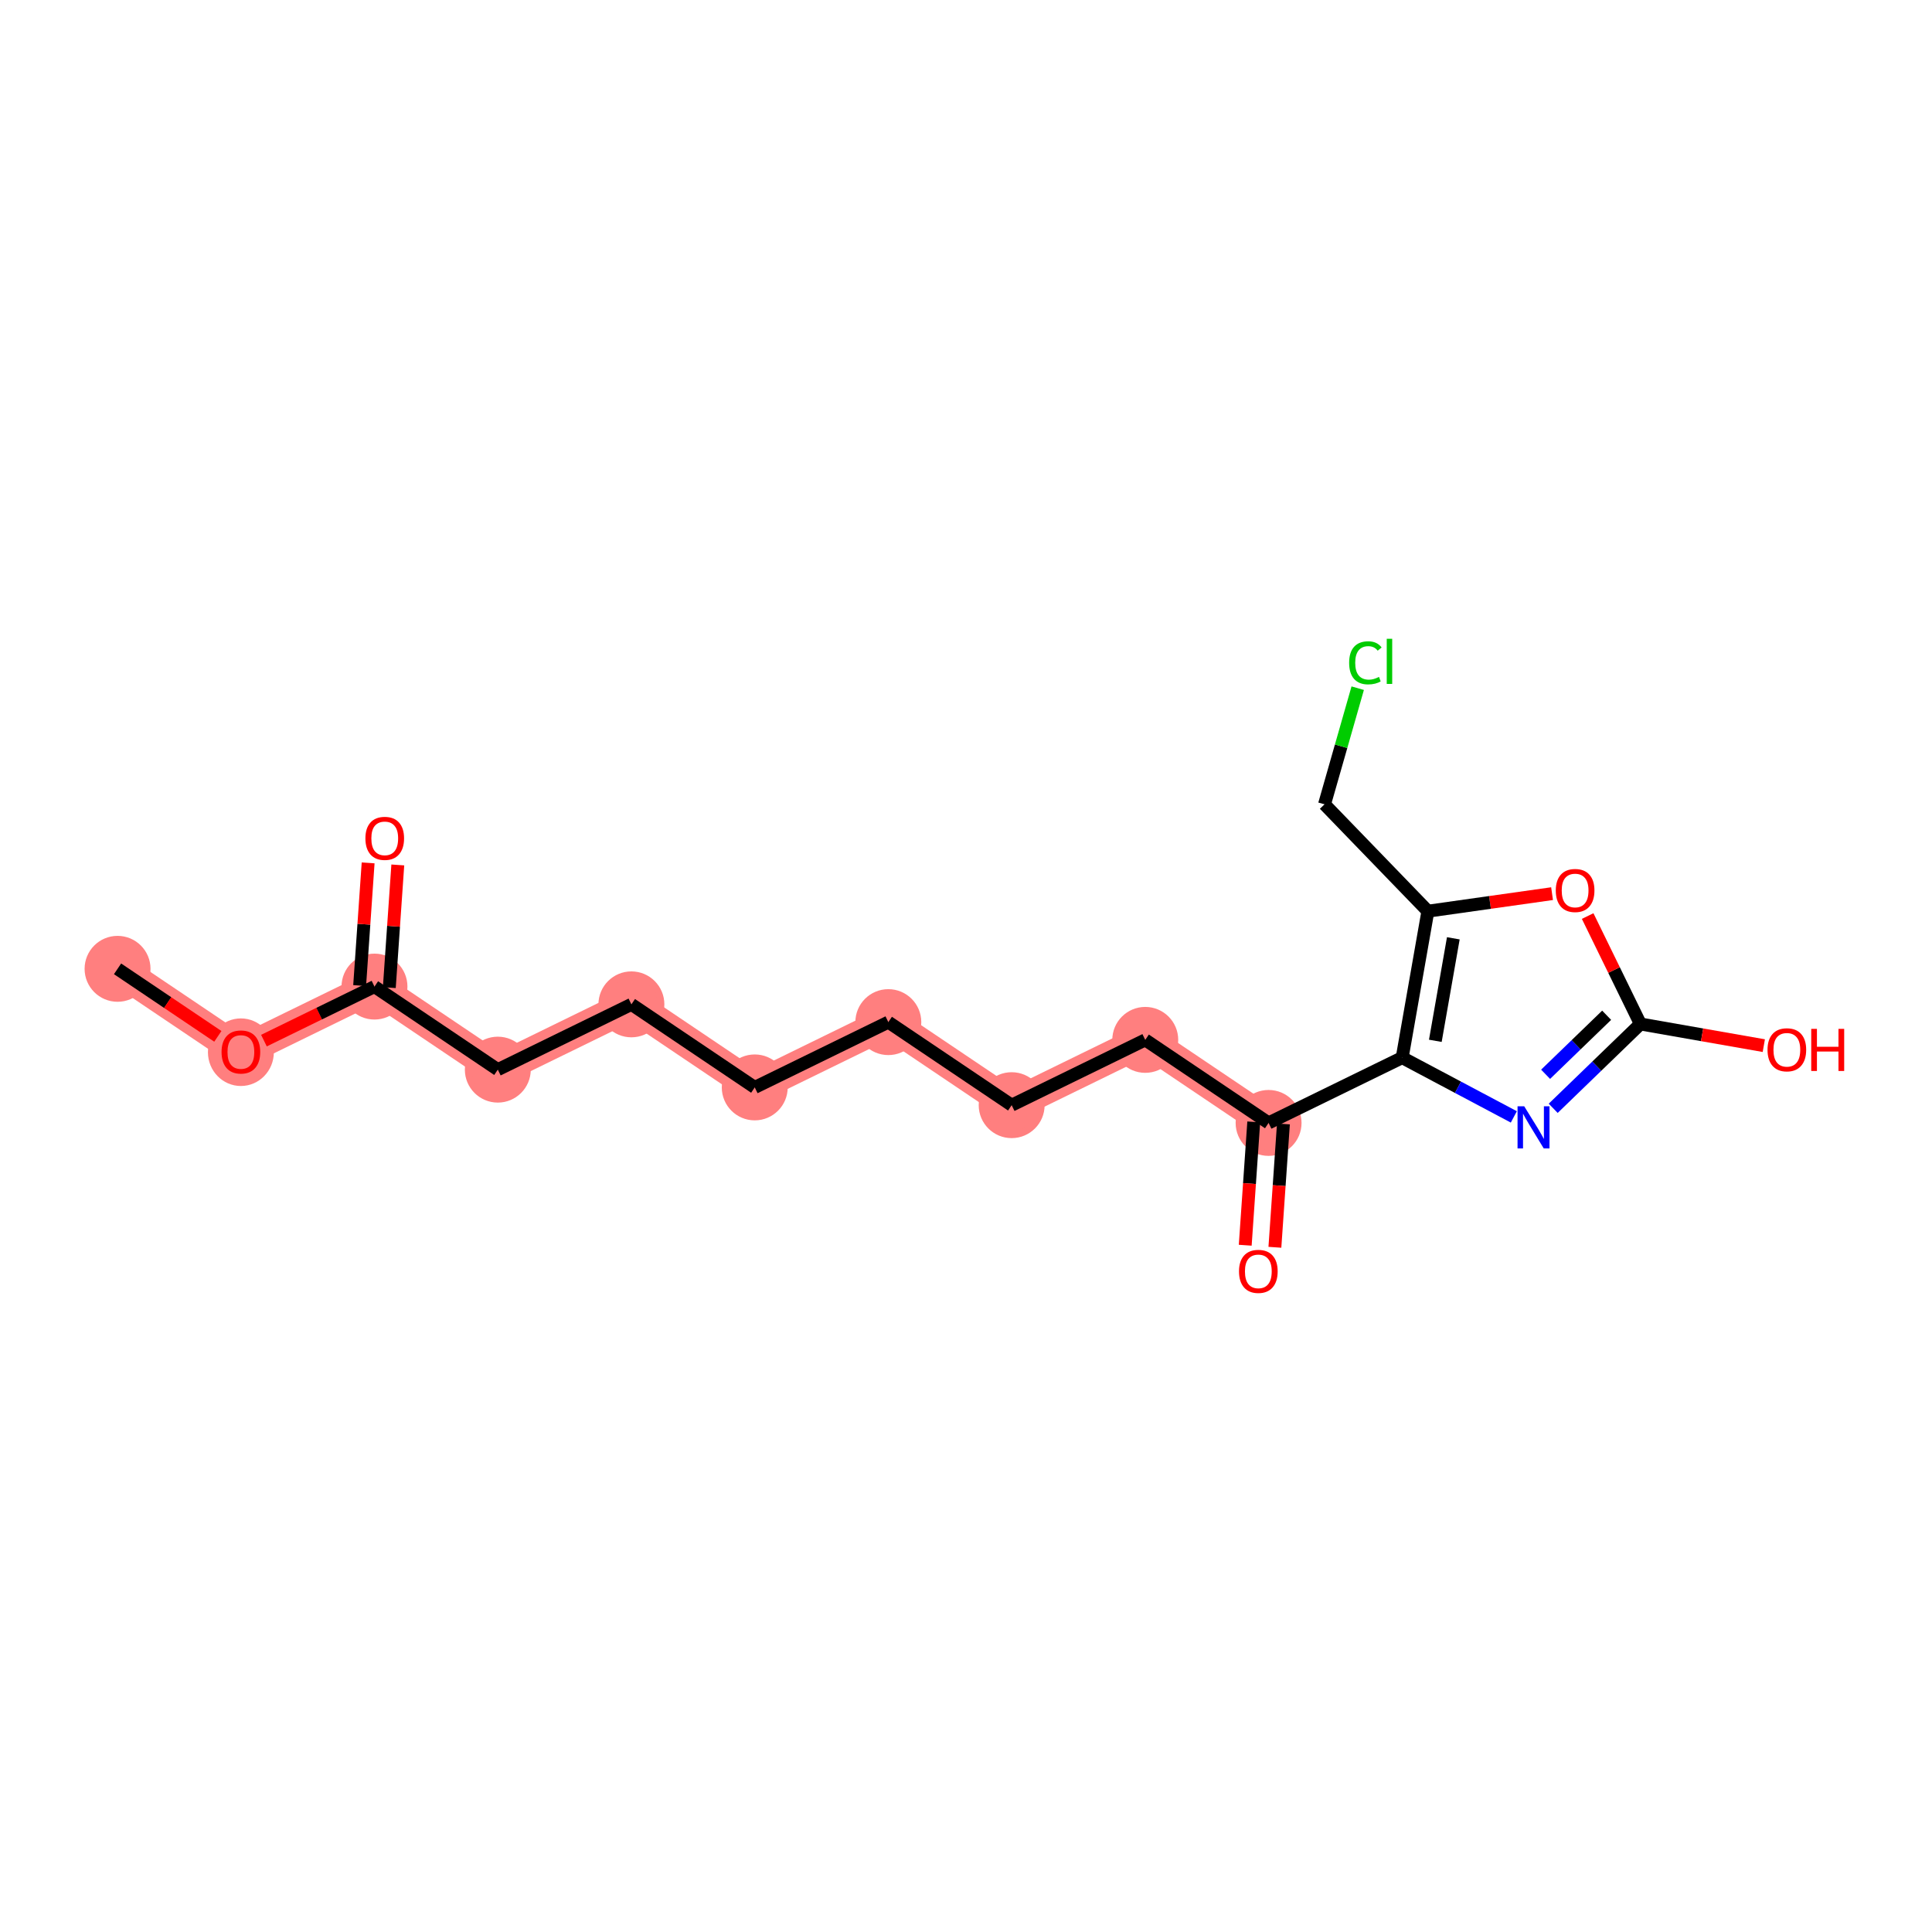 <?xml version='1.0' encoding='iso-8859-1'?>
<svg version='1.1' baseProfile='full'
              xmlns='http://www.w3.org/2000/svg'
                      xmlns:rdkit='http://www.rdkit.org/xml'
                      xmlns:xlink='http://www.w3.org/1999/xlink'
                  xml:space='preserve'
width='300px' height='300px' viewBox='0 0 300 300'>
<!-- END OF HEADER -->
<rect style='opacity:1.0;fill:#FFFFFF;stroke:none' width='300' height='300' x='0' y='0'> </rect>
<rect style='opacity:1.0;fill:#FFFFFF;stroke:none' width='300' height='300' x='0' y='0'> </rect>
<path d='M 18.254,150.439 L 37.405,163.335' style='fill:none;fill-rule:evenodd;stroke:#FF7F7F;stroke-width:4.9px;stroke-linecap:butt;stroke-linejoin:miter;stroke-opacity:1' />
<path d='M 37.405,163.335 L 58.149,153.197' style='fill:none;fill-rule:evenodd;stroke:#FF7F7F;stroke-width:4.9px;stroke-linecap:butt;stroke-linejoin:miter;stroke-opacity:1' />
<path d='M 58.149,153.197 L 77.3,166.093' style='fill:none;fill-rule:evenodd;stroke:#FF7F7F;stroke-width:4.9px;stroke-linecap:butt;stroke-linejoin:miter;stroke-opacity:1' />
<path d='M 77.3,166.093 L 98.044,155.956' style='fill:none;fill-rule:evenodd;stroke:#FF7F7F;stroke-width:4.9px;stroke-linecap:butt;stroke-linejoin:miter;stroke-opacity:1' />
<path d='M 98.044,155.956 L 117.196,168.852' style='fill:none;fill-rule:evenodd;stroke:#FF7F7F;stroke-width:4.9px;stroke-linecap:butt;stroke-linejoin:miter;stroke-opacity:1' />
<path d='M 117.196,168.852 L 137.939,158.714' style='fill:none;fill-rule:evenodd;stroke:#FF7F7F;stroke-width:4.9px;stroke-linecap:butt;stroke-linejoin:miter;stroke-opacity:1' />
<path d='M 137.939,158.714 L 157.091,171.61' style='fill:none;fill-rule:evenodd;stroke:#FF7F7F;stroke-width:4.9px;stroke-linecap:butt;stroke-linejoin:miter;stroke-opacity:1' />
<path d='M 157.091,171.61 L 177.835,161.472' style='fill:none;fill-rule:evenodd;stroke:#FF7F7F;stroke-width:4.9px;stroke-linecap:butt;stroke-linejoin:miter;stroke-opacity:1' />
<path d='M 177.835,161.472 L 196.986,174.368' style='fill:none;fill-rule:evenodd;stroke:#FF7F7F;stroke-width:4.9px;stroke-linecap:butt;stroke-linejoin:miter;stroke-opacity:1' />
<ellipse cx='18.254' cy='150.439' rx='4.618' ry='4.618'  style='fill:#FF7F7F;fill-rule:evenodd;stroke:#FF7F7F;stroke-width:1.0px;stroke-linecap:butt;stroke-linejoin:miter;stroke-opacity:1' />
<ellipse cx='37.405' cy='163.386' rx='4.618' ry='4.748'  style='fill:#FF7F7F;fill-rule:evenodd;stroke:#FF7F7F;stroke-width:1.0px;stroke-linecap:butt;stroke-linejoin:miter;stroke-opacity:1' />
<ellipse cx='58.149' cy='153.197' rx='4.618' ry='4.618'  style='fill:#FF7F7F;fill-rule:evenodd;stroke:#FF7F7F;stroke-width:1.0px;stroke-linecap:butt;stroke-linejoin:miter;stroke-opacity:1' />
<ellipse cx='77.3' cy='166.093' rx='4.618' ry='4.618'  style='fill:#FF7F7F;fill-rule:evenodd;stroke:#FF7F7F;stroke-width:1.0px;stroke-linecap:butt;stroke-linejoin:miter;stroke-opacity:1' />
<ellipse cx='98.044' cy='155.956' rx='4.618' ry='4.618'  style='fill:#FF7F7F;fill-rule:evenodd;stroke:#FF7F7F;stroke-width:1.0px;stroke-linecap:butt;stroke-linejoin:miter;stroke-opacity:1' />
<ellipse cx='117.196' cy='168.852' rx='4.618' ry='4.618'  style='fill:#FF7F7F;fill-rule:evenodd;stroke:#FF7F7F;stroke-width:1.0px;stroke-linecap:butt;stroke-linejoin:miter;stroke-opacity:1' />
<ellipse cx='137.939' cy='158.714' rx='4.618' ry='4.618'  style='fill:#FF7F7F;fill-rule:evenodd;stroke:#FF7F7F;stroke-width:1.0px;stroke-linecap:butt;stroke-linejoin:miter;stroke-opacity:1' />
<ellipse cx='157.091' cy='171.61' rx='4.618' ry='4.618'  style='fill:#FF7F7F;fill-rule:evenodd;stroke:#FF7F7F;stroke-width:1.0px;stroke-linecap:butt;stroke-linejoin:miter;stroke-opacity:1' />
<ellipse cx='177.835' cy='161.472' rx='4.618' ry='4.618'  style='fill:#FF7F7F;fill-rule:evenodd;stroke:#FF7F7F;stroke-width:1.0px;stroke-linecap:butt;stroke-linejoin:miter;stroke-opacity:1' />
<ellipse cx='196.986' cy='174.368' rx='4.618' ry='4.618'  style='fill:#FF7F7F;fill-rule:evenodd;stroke:#FF7F7F;stroke-width:1.0px;stroke-linecap:butt;stroke-linejoin:miter;stroke-opacity:1' />
<path class='bond-0 atom-0 atom-1' d='M 18.254,150.439 L 26.04,155.682' style='fill:none;fill-rule:evenodd;stroke:#000000;stroke-width:2.0px;stroke-linecap:butt;stroke-linejoin:miter;stroke-opacity:1' />
<path class='bond-0 atom-0 atom-1' d='M 26.04,155.682 L 33.827,160.925' style='fill:none;fill-rule:evenodd;stroke:#FF0000;stroke-width:2.0px;stroke-linecap:butt;stroke-linejoin:miter;stroke-opacity:1' />
<path class='bond-1 atom-1 atom-2' d='M 40.984,161.586 L 49.567,157.392' style='fill:none;fill-rule:evenodd;stroke:#FF0000;stroke-width:2.0px;stroke-linecap:butt;stroke-linejoin:miter;stroke-opacity:1' />
<path class='bond-1 atom-1 atom-2' d='M 49.567,157.392 L 58.149,153.197' style='fill:none;fill-rule:evenodd;stroke:#000000;stroke-width:2.0px;stroke-linecap:butt;stroke-linejoin:miter;stroke-opacity:1' />
<path class='bond-2 atom-2 atom-3' d='M 60.453,153.357 L 61.111,143.832' style='fill:none;fill-rule:evenodd;stroke:#000000;stroke-width:2.0px;stroke-linecap:butt;stroke-linejoin:miter;stroke-opacity:1' />
<path class='bond-2 atom-2 atom-3' d='M 61.111,143.832 L 61.77,134.308' style='fill:none;fill-rule:evenodd;stroke:#FF0000;stroke-width:2.0px;stroke-linecap:butt;stroke-linejoin:miter;stroke-opacity:1' />
<path class='bond-2 atom-2 atom-3' d='M 55.846,153.038 L 56.504,143.514' style='fill:none;fill-rule:evenodd;stroke:#000000;stroke-width:2.0px;stroke-linecap:butt;stroke-linejoin:miter;stroke-opacity:1' />
<path class='bond-2 atom-2 atom-3' d='M 56.504,143.514 L 57.163,133.99' style='fill:none;fill-rule:evenodd;stroke:#FF0000;stroke-width:2.0px;stroke-linecap:butt;stroke-linejoin:miter;stroke-opacity:1' />
<path class='bond-3 atom-2 atom-4' d='M 58.149,153.197 L 77.3,166.093' style='fill:none;fill-rule:evenodd;stroke:#000000;stroke-width:2.0px;stroke-linecap:butt;stroke-linejoin:miter;stroke-opacity:1' />
<path class='bond-4 atom-4 atom-5' d='M 77.3,166.093 L 98.044,155.956' style='fill:none;fill-rule:evenodd;stroke:#000000;stroke-width:2.0px;stroke-linecap:butt;stroke-linejoin:miter;stroke-opacity:1' />
<path class='bond-5 atom-5 atom-6' d='M 98.044,155.956 L 117.196,168.852' style='fill:none;fill-rule:evenodd;stroke:#000000;stroke-width:2.0px;stroke-linecap:butt;stroke-linejoin:miter;stroke-opacity:1' />
<path class='bond-6 atom-6 atom-7' d='M 117.196,168.852 L 137.939,158.714' style='fill:none;fill-rule:evenodd;stroke:#000000;stroke-width:2.0px;stroke-linecap:butt;stroke-linejoin:miter;stroke-opacity:1' />
<path class='bond-7 atom-7 atom-8' d='M 137.939,158.714 L 157.091,171.61' style='fill:none;fill-rule:evenodd;stroke:#000000;stroke-width:2.0px;stroke-linecap:butt;stroke-linejoin:miter;stroke-opacity:1' />
<path class='bond-8 atom-8 atom-9' d='M 157.091,171.61 L 177.835,161.472' style='fill:none;fill-rule:evenodd;stroke:#000000;stroke-width:2.0px;stroke-linecap:butt;stroke-linejoin:miter;stroke-opacity:1' />
<path class='bond-9 atom-9 atom-10' d='M 177.835,161.472 L 196.986,174.368' style='fill:none;fill-rule:evenodd;stroke:#000000;stroke-width:2.0px;stroke-linecap:butt;stroke-linejoin:miter;stroke-opacity:1' />
<path class='bond-10 atom-10 atom-11' d='M 194.682,174.209 L 194.02,183.784' style='fill:none;fill-rule:evenodd;stroke:#000000;stroke-width:2.0px;stroke-linecap:butt;stroke-linejoin:miter;stroke-opacity:1' />
<path class='bond-10 atom-10 atom-11' d='M 194.02,183.784 L 193.358,193.359' style='fill:none;fill-rule:evenodd;stroke:#FF0000;stroke-width:2.0px;stroke-linecap:butt;stroke-linejoin:miter;stroke-opacity:1' />
<path class='bond-10 atom-10 atom-11' d='M 199.289,174.528 L 198.627,184.103' style='fill:none;fill-rule:evenodd;stroke:#000000;stroke-width:2.0px;stroke-linecap:butt;stroke-linejoin:miter;stroke-opacity:1' />
<path class='bond-10 atom-10 atom-11' d='M 198.627,184.103 L 197.965,193.678' style='fill:none;fill-rule:evenodd;stroke:#FF0000;stroke-width:2.0px;stroke-linecap:butt;stroke-linejoin:miter;stroke-opacity:1' />
<path class='bond-11 atom-10 atom-12' d='M 196.986,174.368 L 217.73,164.231' style='fill:none;fill-rule:evenodd;stroke:#000000;stroke-width:2.0px;stroke-linecap:butt;stroke-linejoin:miter;stroke-opacity:1' />
<path class='bond-12 atom-12 atom-13' d='M 217.73,164.231 L 226.398,168.831' style='fill:none;fill-rule:evenodd;stroke:#000000;stroke-width:2.0px;stroke-linecap:butt;stroke-linejoin:miter;stroke-opacity:1' />
<path class='bond-12 atom-12 atom-13' d='M 226.398,168.831 L 235.067,173.432' style='fill:none;fill-rule:evenodd;stroke:#0000FF;stroke-width:2.0px;stroke-linecap:butt;stroke-linejoin:miter;stroke-opacity:1' />
<path class='bond-19 atom-17 atom-12' d='M 221.721,141.49 L 217.73,164.231' style='fill:none;fill-rule:evenodd;stroke:#000000;stroke-width:2.0px;stroke-linecap:butt;stroke-linejoin:miter;stroke-opacity:1' />
<path class='bond-19 atom-17 atom-12' d='M 225.671,145.699 L 222.877,161.618' style='fill:none;fill-rule:evenodd;stroke:#000000;stroke-width:2.0px;stroke-linecap:butt;stroke-linejoin:miter;stroke-opacity:1' />
<path class='bond-13 atom-13 atom-14' d='M 241.181,172.098 L 247.95,165.55' style='fill:none;fill-rule:evenodd;stroke:#0000FF;stroke-width:2.0px;stroke-linecap:butt;stroke-linejoin:miter;stroke-opacity:1' />
<path class='bond-13 atom-13 atom-14' d='M 247.95,165.55 L 254.72,159.003' style='fill:none;fill-rule:evenodd;stroke:#000000;stroke-width:2.0px;stroke-linecap:butt;stroke-linejoin:miter;stroke-opacity:1' />
<path class='bond-13 atom-13 atom-14' d='M 240.001,166.814 L 244.74,162.231' style='fill:none;fill-rule:evenodd;stroke:#0000FF;stroke-width:2.0px;stroke-linecap:butt;stroke-linejoin:miter;stroke-opacity:1' />
<path class='bond-13 atom-13 atom-14' d='M 244.74,162.231 L 249.479,157.648' style='fill:none;fill-rule:evenodd;stroke:#000000;stroke-width:2.0px;stroke-linecap:butt;stroke-linejoin:miter;stroke-opacity:1' />
<path class='bond-14 atom-14 atom-15' d='M 254.72,159.003 L 264.301,160.684' style='fill:none;fill-rule:evenodd;stroke:#000000;stroke-width:2.0px;stroke-linecap:butt;stroke-linejoin:miter;stroke-opacity:1' />
<path class='bond-14 atom-14 atom-15' d='M 264.301,160.684 L 273.882,162.366' style='fill:none;fill-rule:evenodd;stroke:#FF0000;stroke-width:2.0px;stroke-linecap:butt;stroke-linejoin:miter;stroke-opacity:1' />
<path class='bond-15 atom-14 atom-16' d='M 254.72,159.003 L 250.625,150.623' style='fill:none;fill-rule:evenodd;stroke:#000000;stroke-width:2.0px;stroke-linecap:butt;stroke-linejoin:miter;stroke-opacity:1' />
<path class='bond-15 atom-14 atom-16' d='M 250.625,150.623 L 246.53,142.244' style='fill:none;fill-rule:evenodd;stroke:#FF0000;stroke-width:2.0px;stroke-linecap:butt;stroke-linejoin:miter;stroke-opacity:1' />
<path class='bond-16 atom-16 atom-17' d='M 241.004,138.765 L 231.362,140.127' style='fill:none;fill-rule:evenodd;stroke:#FF0000;stroke-width:2.0px;stroke-linecap:butt;stroke-linejoin:miter;stroke-opacity:1' />
<path class='bond-16 atom-16 atom-17' d='M 231.362,140.127 L 221.721,141.49' style='fill:none;fill-rule:evenodd;stroke:#000000;stroke-width:2.0px;stroke-linecap:butt;stroke-linejoin:miter;stroke-opacity:1' />
<path class='bond-17 atom-17 atom-18' d='M 221.721,141.49 L 205.67,124.894' style='fill:none;fill-rule:evenodd;stroke:#000000;stroke-width:2.0px;stroke-linecap:butt;stroke-linejoin:miter;stroke-opacity:1' />
<path class='bond-18 atom-18 atom-19' d='M 205.67,124.894 L 208.248,115.877' style='fill:none;fill-rule:evenodd;stroke:#000000;stroke-width:2.0px;stroke-linecap:butt;stroke-linejoin:miter;stroke-opacity:1' />
<path class='bond-18 atom-18 atom-19' d='M 208.248,115.877 L 210.825,106.86' style='fill:none;fill-rule:evenodd;stroke:#00CC00;stroke-width:2.0px;stroke-linecap:butt;stroke-linejoin:miter;stroke-opacity:1' />
<path  class='atom-1' d='M 34.404 163.353
Q 34.404 161.783, 35.18 160.906
Q 35.955 160.029, 37.405 160.029
Q 38.855 160.029, 39.631 160.906
Q 40.407 161.783, 40.407 163.353
Q 40.407 164.942, 39.622 165.847
Q 38.837 166.743, 37.405 166.743
Q 35.965 166.743, 35.18 165.847
Q 34.404 164.951, 34.404 163.353
M 37.405 166.004
Q 38.403 166.004, 38.938 165.339
Q 39.483 164.665, 39.483 163.353
Q 39.483 162.07, 38.938 161.423
Q 38.403 160.767, 37.405 160.767
Q 36.408 160.767, 35.863 161.414
Q 35.327 162.06, 35.327 163.353
Q 35.327 164.674, 35.863 165.339
Q 36.408 166.004, 37.405 166.004
' fill='#FF0000'/>
<path  class='atom-3' d='M 56.74 130.182
Q 56.74 128.612, 57.516 127.735
Q 58.292 126.858, 59.742 126.858
Q 61.192 126.858, 61.968 127.735
Q 62.743 128.612, 62.743 130.182
Q 62.743 131.771, 61.958 132.676
Q 61.173 133.572, 59.742 133.572
Q 58.301 133.572, 57.516 132.676
Q 56.74 131.78, 56.74 130.182
M 59.742 132.833
Q 60.739 132.833, 61.275 132.168
Q 61.82 131.494, 61.82 130.182
Q 61.82 128.899, 61.275 128.252
Q 60.739 127.596, 59.742 127.596
Q 58.744 127.596, 58.199 128.243
Q 57.664 128.889, 57.664 130.182
Q 57.664 131.503, 58.199 132.168
Q 58.744 132.833, 59.742 132.833
' fill='#FF0000'/>
<path  class='atom-11' d='M 192.392 197.42
Q 192.392 195.85, 193.168 194.973
Q 193.943 194.096, 195.393 194.096
Q 196.843 194.096, 197.619 194.973
Q 198.395 195.85, 198.395 197.42
Q 198.395 199.009, 197.61 199.914
Q 196.825 200.81, 195.393 200.81
Q 193.953 200.81, 193.168 199.914
Q 192.392 199.018, 192.392 197.42
M 195.393 200.071
Q 196.391 200.071, 196.926 199.406
Q 197.471 198.732, 197.471 197.42
Q 197.471 196.137, 196.926 195.49
Q 196.391 194.834, 195.393 194.834
Q 194.396 194.834, 193.851 195.481
Q 193.315 196.127, 193.315 197.42
Q 193.315 198.741, 193.851 199.406
Q 194.396 200.071, 195.393 200.071
' fill='#FF0000'/>
<path  class='atom-13' d='M 236.679 171.785
L 238.821 175.248
Q 239.034 175.59, 239.375 176.209
Q 239.717 176.827, 239.736 176.864
L 239.736 171.785
L 240.604 171.785
L 240.604 178.324
L 239.708 178.324
L 237.408 174.537
Q 237.14 174.094, 236.854 173.586
Q 236.577 173.078, 236.494 172.921
L 236.494 178.324
L 235.644 178.324
L 235.644 171.785
L 236.679 171.785
' fill='#0000FF'/>
<path  class='atom-15' d='M 274.459 163.013
Q 274.459 161.443, 275.235 160.565
Q 276.011 159.688, 277.461 159.688
Q 278.911 159.688, 279.686 160.565
Q 280.462 161.443, 280.462 163.013
Q 280.462 164.601, 279.677 165.506
Q 278.892 166.402, 277.461 166.402
Q 276.02 166.402, 275.235 165.506
Q 274.459 164.61, 274.459 163.013
M 277.461 165.663
Q 278.458 165.663, 278.994 164.998
Q 279.539 164.324, 279.539 163.013
Q 279.539 161.729, 278.994 161.082
Q 278.458 160.427, 277.461 160.427
Q 276.463 160.427, 275.918 161.073
Q 275.383 161.72, 275.383 163.013
Q 275.383 164.333, 275.918 164.998
Q 276.463 165.663, 277.461 165.663
' fill='#FF0000'/>
<path  class='atom-15' d='M 281.247 159.762
L 282.134 159.762
L 282.134 162.542
L 285.477 162.542
L 285.477 159.762
L 286.364 159.762
L 286.364 166.3
L 285.477 166.3
L 285.477 163.281
L 282.134 163.281
L 282.134 166.3
L 281.247 166.3
L 281.247 159.762
' fill='#FF0000'/>
<path  class='atom-16' d='M 241.581 138.277
Q 241.581 136.707, 242.357 135.83
Q 243.132 134.953, 244.582 134.953
Q 246.032 134.953, 246.808 135.83
Q 247.584 136.707, 247.584 138.277
Q 247.584 139.866, 246.799 140.771
Q 246.014 141.667, 244.582 141.667
Q 243.142 141.667, 242.357 140.771
Q 241.581 139.875, 241.581 138.277
M 244.582 140.928
Q 245.58 140.928, 246.115 140.263
Q 246.66 139.589, 246.66 138.277
Q 246.66 136.994, 246.115 136.347
Q 245.58 135.691, 244.582 135.691
Q 243.585 135.691, 243.04 136.338
Q 242.504 136.984, 242.504 138.277
Q 242.504 139.598, 243.04 140.263
Q 243.585 140.928, 244.582 140.928
' fill='#FF0000'/>
<path  class='atom-19' d='M 209.495 102.921
Q 209.495 101.296, 210.252 100.446
Q 211.019 99.587, 212.469 99.587
Q 213.817 99.587, 214.538 100.539
L 213.928 101.037
Q 213.402 100.345, 212.469 100.345
Q 211.481 100.345, 210.954 101.01
Q 210.437 101.665, 210.437 102.921
Q 210.437 104.214, 210.973 104.879
Q 211.518 105.544, 212.57 105.544
Q 213.291 105.544, 214.131 105.11
L 214.39 105.803
Q 214.048 106.024, 213.531 106.154
Q 213.014 106.283, 212.441 106.283
Q 211.019 106.283, 210.252 105.415
Q 209.495 104.547, 209.495 102.921
' fill='#00CC00'/>
<path  class='atom-19' d='M 215.332 99.19
L 216.181 99.19
L 216.181 106.2
L 215.332 106.2
L 215.332 99.19
' fill='#00CC00'/>
</svg>
